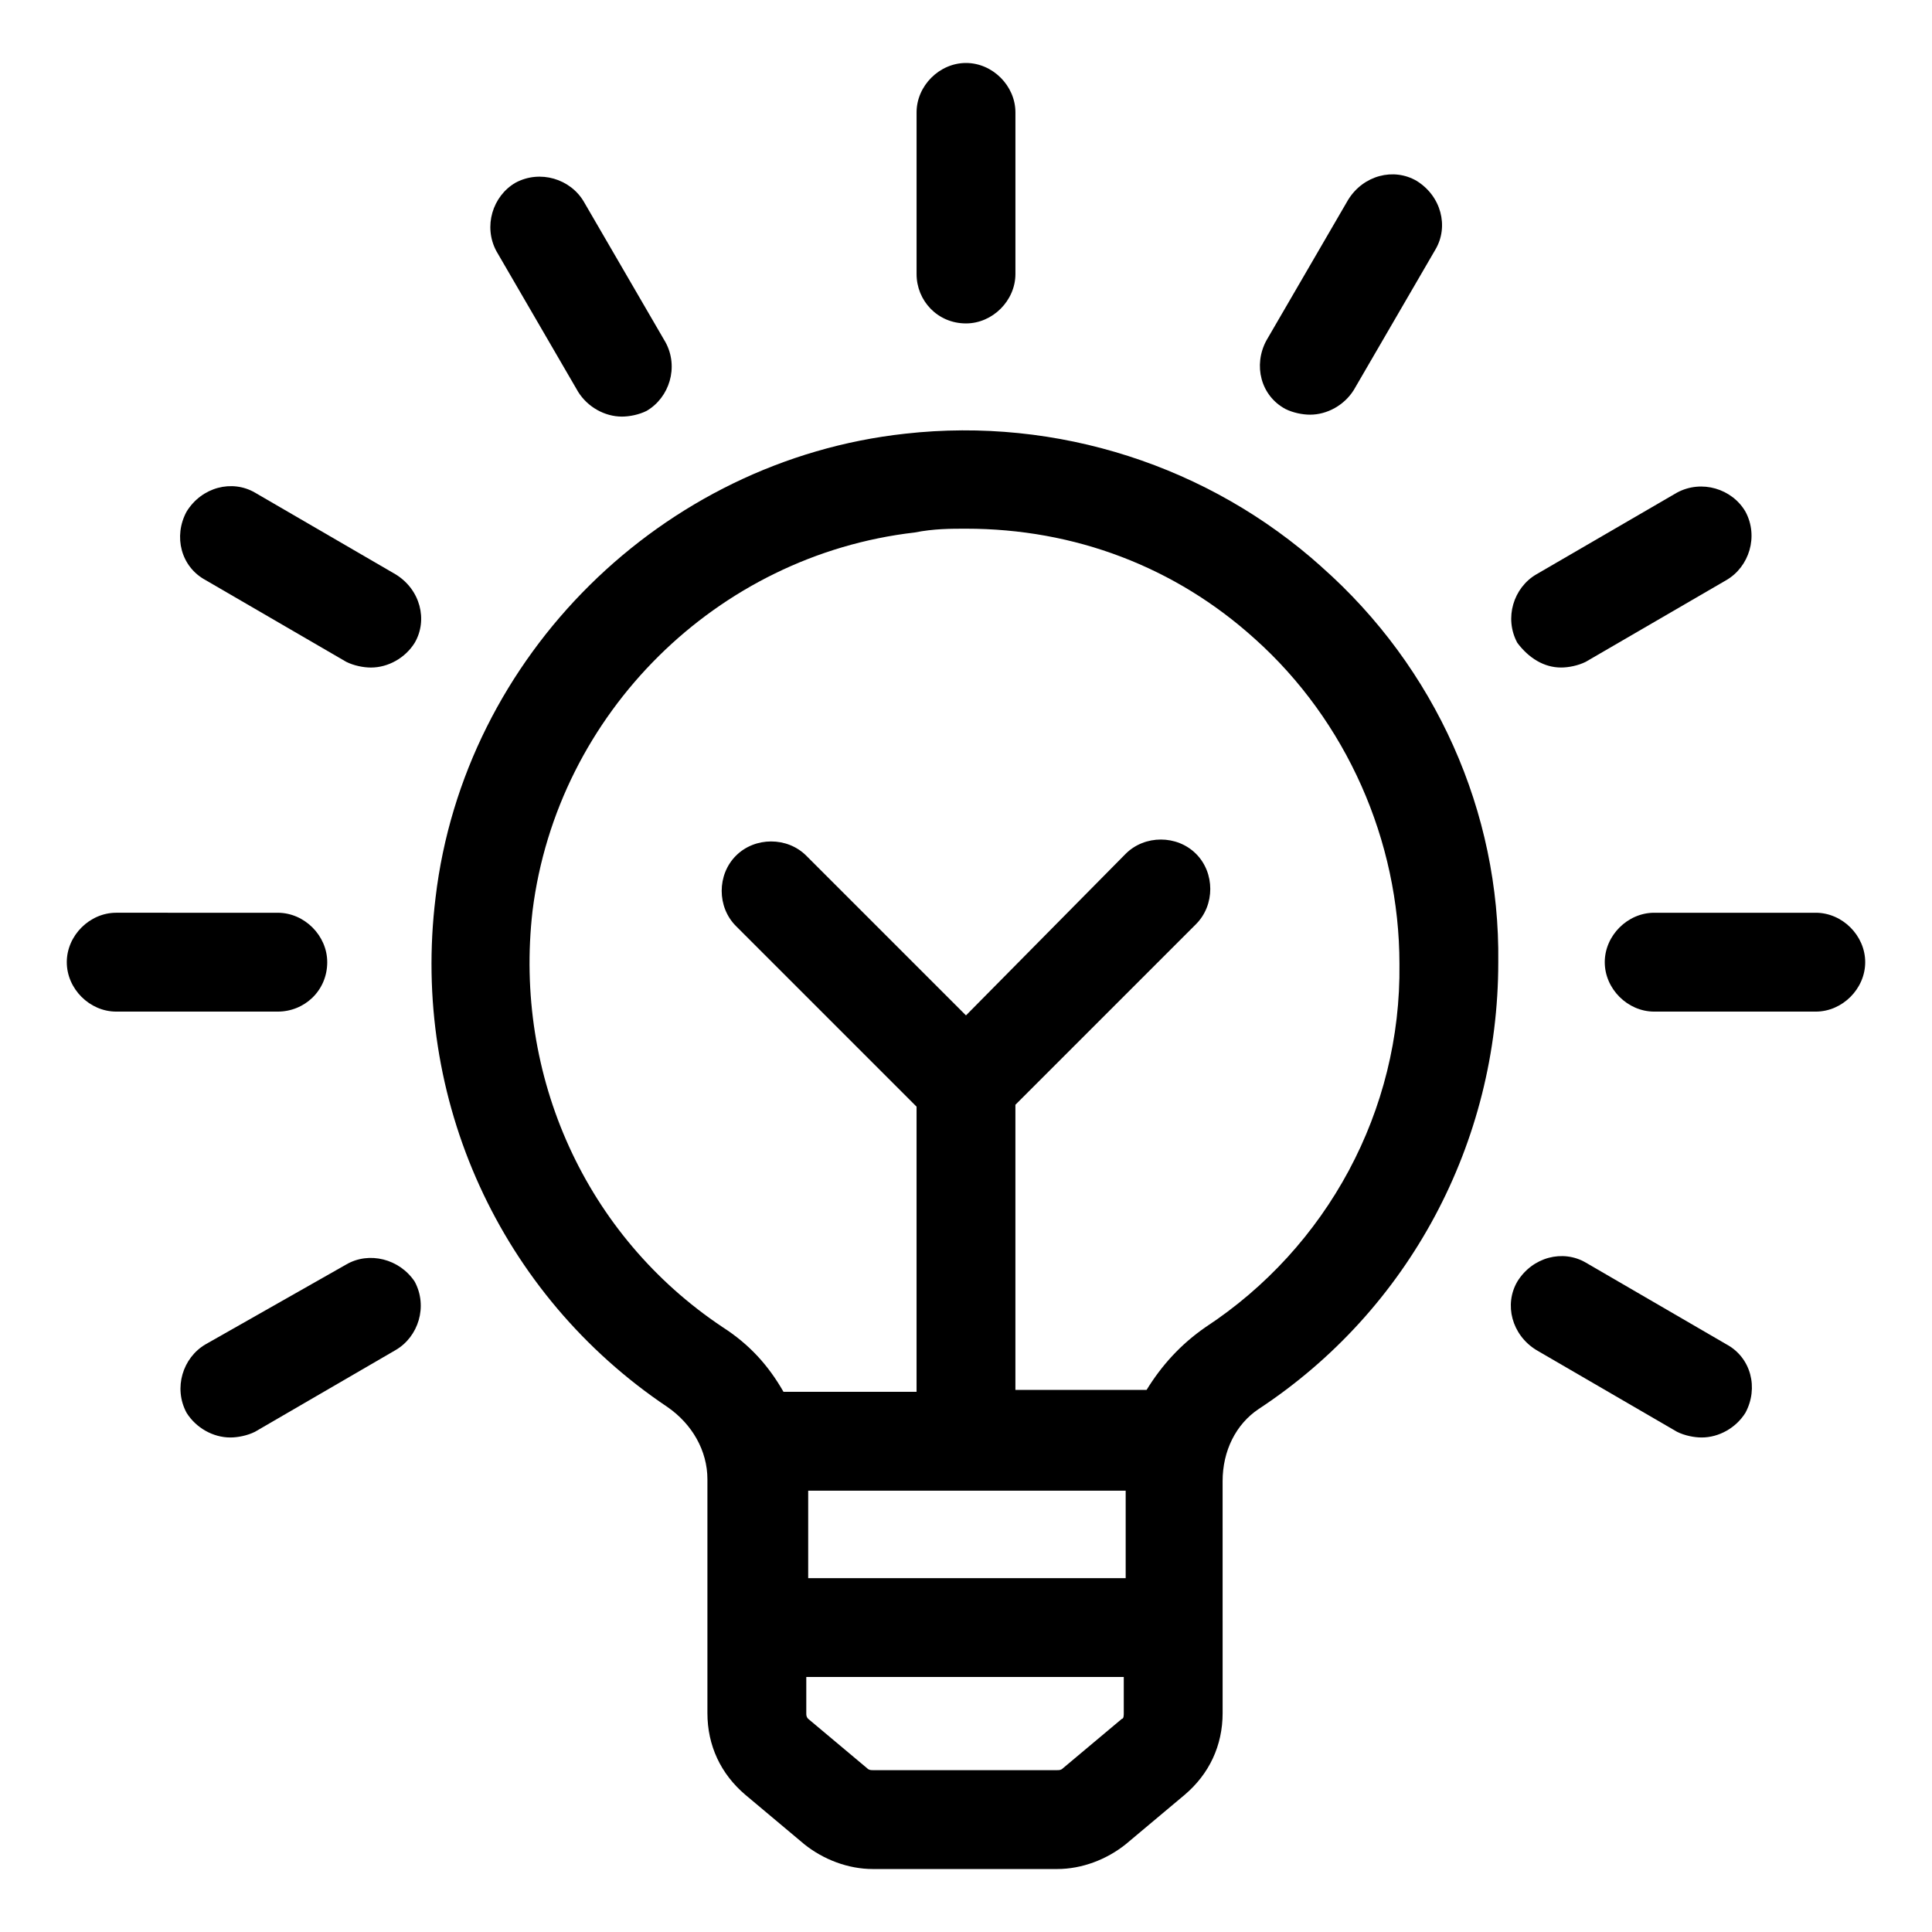 <?xml version="1.0" encoding="UTF-8"?>
<!-- Uploaded to: ICON Repo, www.svgrepo.com, Generator: ICON Repo Mixer Tools -->
<svg fill="#000000" width="800px" height="800px" version="1.1" viewBox="144 144 512 512" xmlns="http://www.w3.org/2000/svg">
 <g>
  <path d="m494.21 294.2c-29.727-26.703-70.031-39.801-110.34-35.266-64.484 7.051-116.88 58.945-124.44 122.93-6.551 53.402 17.129 105.29 61.465 135.02 6.551 4.535 10.578 11.586 10.578 19.145v61.969c0 8.566 3.527 16.121 10.078 21.664l15.617 13.098c5.039 4.031 11.586 6.551 18.137 6.551h48.871c6.551 0 13.098-2.519 18.137-6.551l15.617-13.098c6.551-5.543 10.078-13.098 10.078-21.664l-0.004-61.465c0-8.062 3.527-15.113 9.574-19.145 39.801-26.199 63.48-70.535 63.48-118.39 0.504-39.801-16.625-78.09-46.855-104.79zm-136.03 244.85h84.137v23.176h-84.137zm83.129 60.457-15.617 13.098c-0.504 0.504-1.008 0.504-1.512 0.504h-48.871c-0.504 0-1.008 0-1.512-0.504l-15.617-13.098c-0.504-0.504-0.504-1.008-0.504-1.512v-9.574h84.137v9.574c0 0.504 0 1.512-0.504 1.512zm22.164-103.79c-6.551 4.535-11.586 10.078-15.617 16.625h-34.762v-75.57l47.863-47.863c5.039-5.039 5.039-13.602 0-18.641-5.039-5.039-13.602-5.039-18.641 0l-42.32 42.824-42.32-42.32c-5.039-5.039-13.602-5.039-18.641 0-5.039 5.039-5.039 13.602 0 18.641l47.863 47.863v75.57h-35.266c-4.031-7.055-9.07-12.594-16.121-17.129-36.273-24.184-55.418-66.504-50.383-110.34 6.551-52.395 48.871-94.211 101.27-100.26 5.035-1.008 9.57-1.008 13.602-1.008 28.719 0 55.418 10.078 76.578 29.223 24.184 21.664 38.289 53.402 38.289 86.152 0.504 38.793-19.145 75.066-51.391 96.227z"/>
  <path d="m400 229.71c7.055 0 13.098-6.047 13.098-13.098v-42.824c0-7.055-6.047-13.098-13.098-13.098-7.055 0-13.098 6.047-13.098 13.098v42.824c-0.004 7.051 5.539 13.098 13.098 13.098z"/>
  <path d="m297.22 247.85c2.519 4.031 7.055 6.551 11.586 6.551 2.016 0 4.535-0.504 6.551-1.512 6.047-3.527 8.566-11.586 5.039-18.137l-21.664-37.281c-3.527-6.047-11.586-8.566-18.137-5.039-6.047 3.527-8.566 11.586-5.039 18.137z"/>
  <path d="m198.48 297.73 37.281 21.664c2.016 1.008 4.535 1.512 6.551 1.512 4.535 0 9.07-2.519 11.586-6.551 3.527-6.047 1.512-14.105-5.039-18.137l-37.281-21.664c-6.047-3.527-14.105-1.512-18.137 5.039-3.527 6.547-1.512 14.609 5.039 18.137z"/>
  <path d="m230.72 398.99c0-7.055-6.047-13.098-13.098-13.098l-42.824-0.004c-7.055 0-13.098 6.047-13.098 13.098 0 7.055 6.047 13.098 13.098 13.098h42.824c7.051 0.004 13.098-5.539 13.098-13.094z"/>
  <path d="m235.76 479.1-37.281 21.16c-6.047 3.527-8.566 11.586-5.039 18.137 2.519 4.031 7.055 6.551 11.586 6.551 2.016 0 4.535-0.504 6.551-1.512l37.281-21.664c6.047-3.527 8.566-11.586 5.039-18.137-4.031-6.047-12.094-8.062-18.137-4.535z"/>
  <path d="m601.52 500.26-37.281-21.664c-6.047-3.527-14.105-1.512-18.137 5.039-3.527 6.047-1.512 14.105 5.039 18.137l37.281 21.664c2.016 1.008 4.535 1.512 6.551 1.512 4.535 0 9.07-2.519 11.586-6.551 3.523-6.551 1.508-14.609-5.039-18.137z"/>
  <path d="m625.2 385.89h-42.824c-7.055 0-13.098 6.047-13.098 13.098 0 7.055 6.047 13.098 13.098 13.098h42.824c7.055 0 13.098-6.047 13.098-13.098s-6.047-13.098-13.098-13.098z"/>
  <path d="m557.69 320.9c2.016 0 4.535-0.504 6.551-1.512l37.281-21.664c6.047-3.527 8.566-11.586 5.039-18.137-3.527-6.047-11.586-8.566-18.137-5.039l-37.285 21.664c-6.047 3.527-8.566 11.586-5.039 18.137 3.023 4.031 7.055 6.551 11.59 6.551z"/>
  <path d="m484.64 252.38c2.016 1.008 4.535 1.512 6.551 1.512 4.535 0 9.07-2.519 11.586-6.551l21.664-37.281c3.527-6.047 1.512-14.105-5.039-18.137-6.047-3.527-14.105-1.512-18.137 5.039l-21.664 37.281c-3.523 6.547-1.508 14.609 5.039 18.137z"/>
 </g>
</svg>